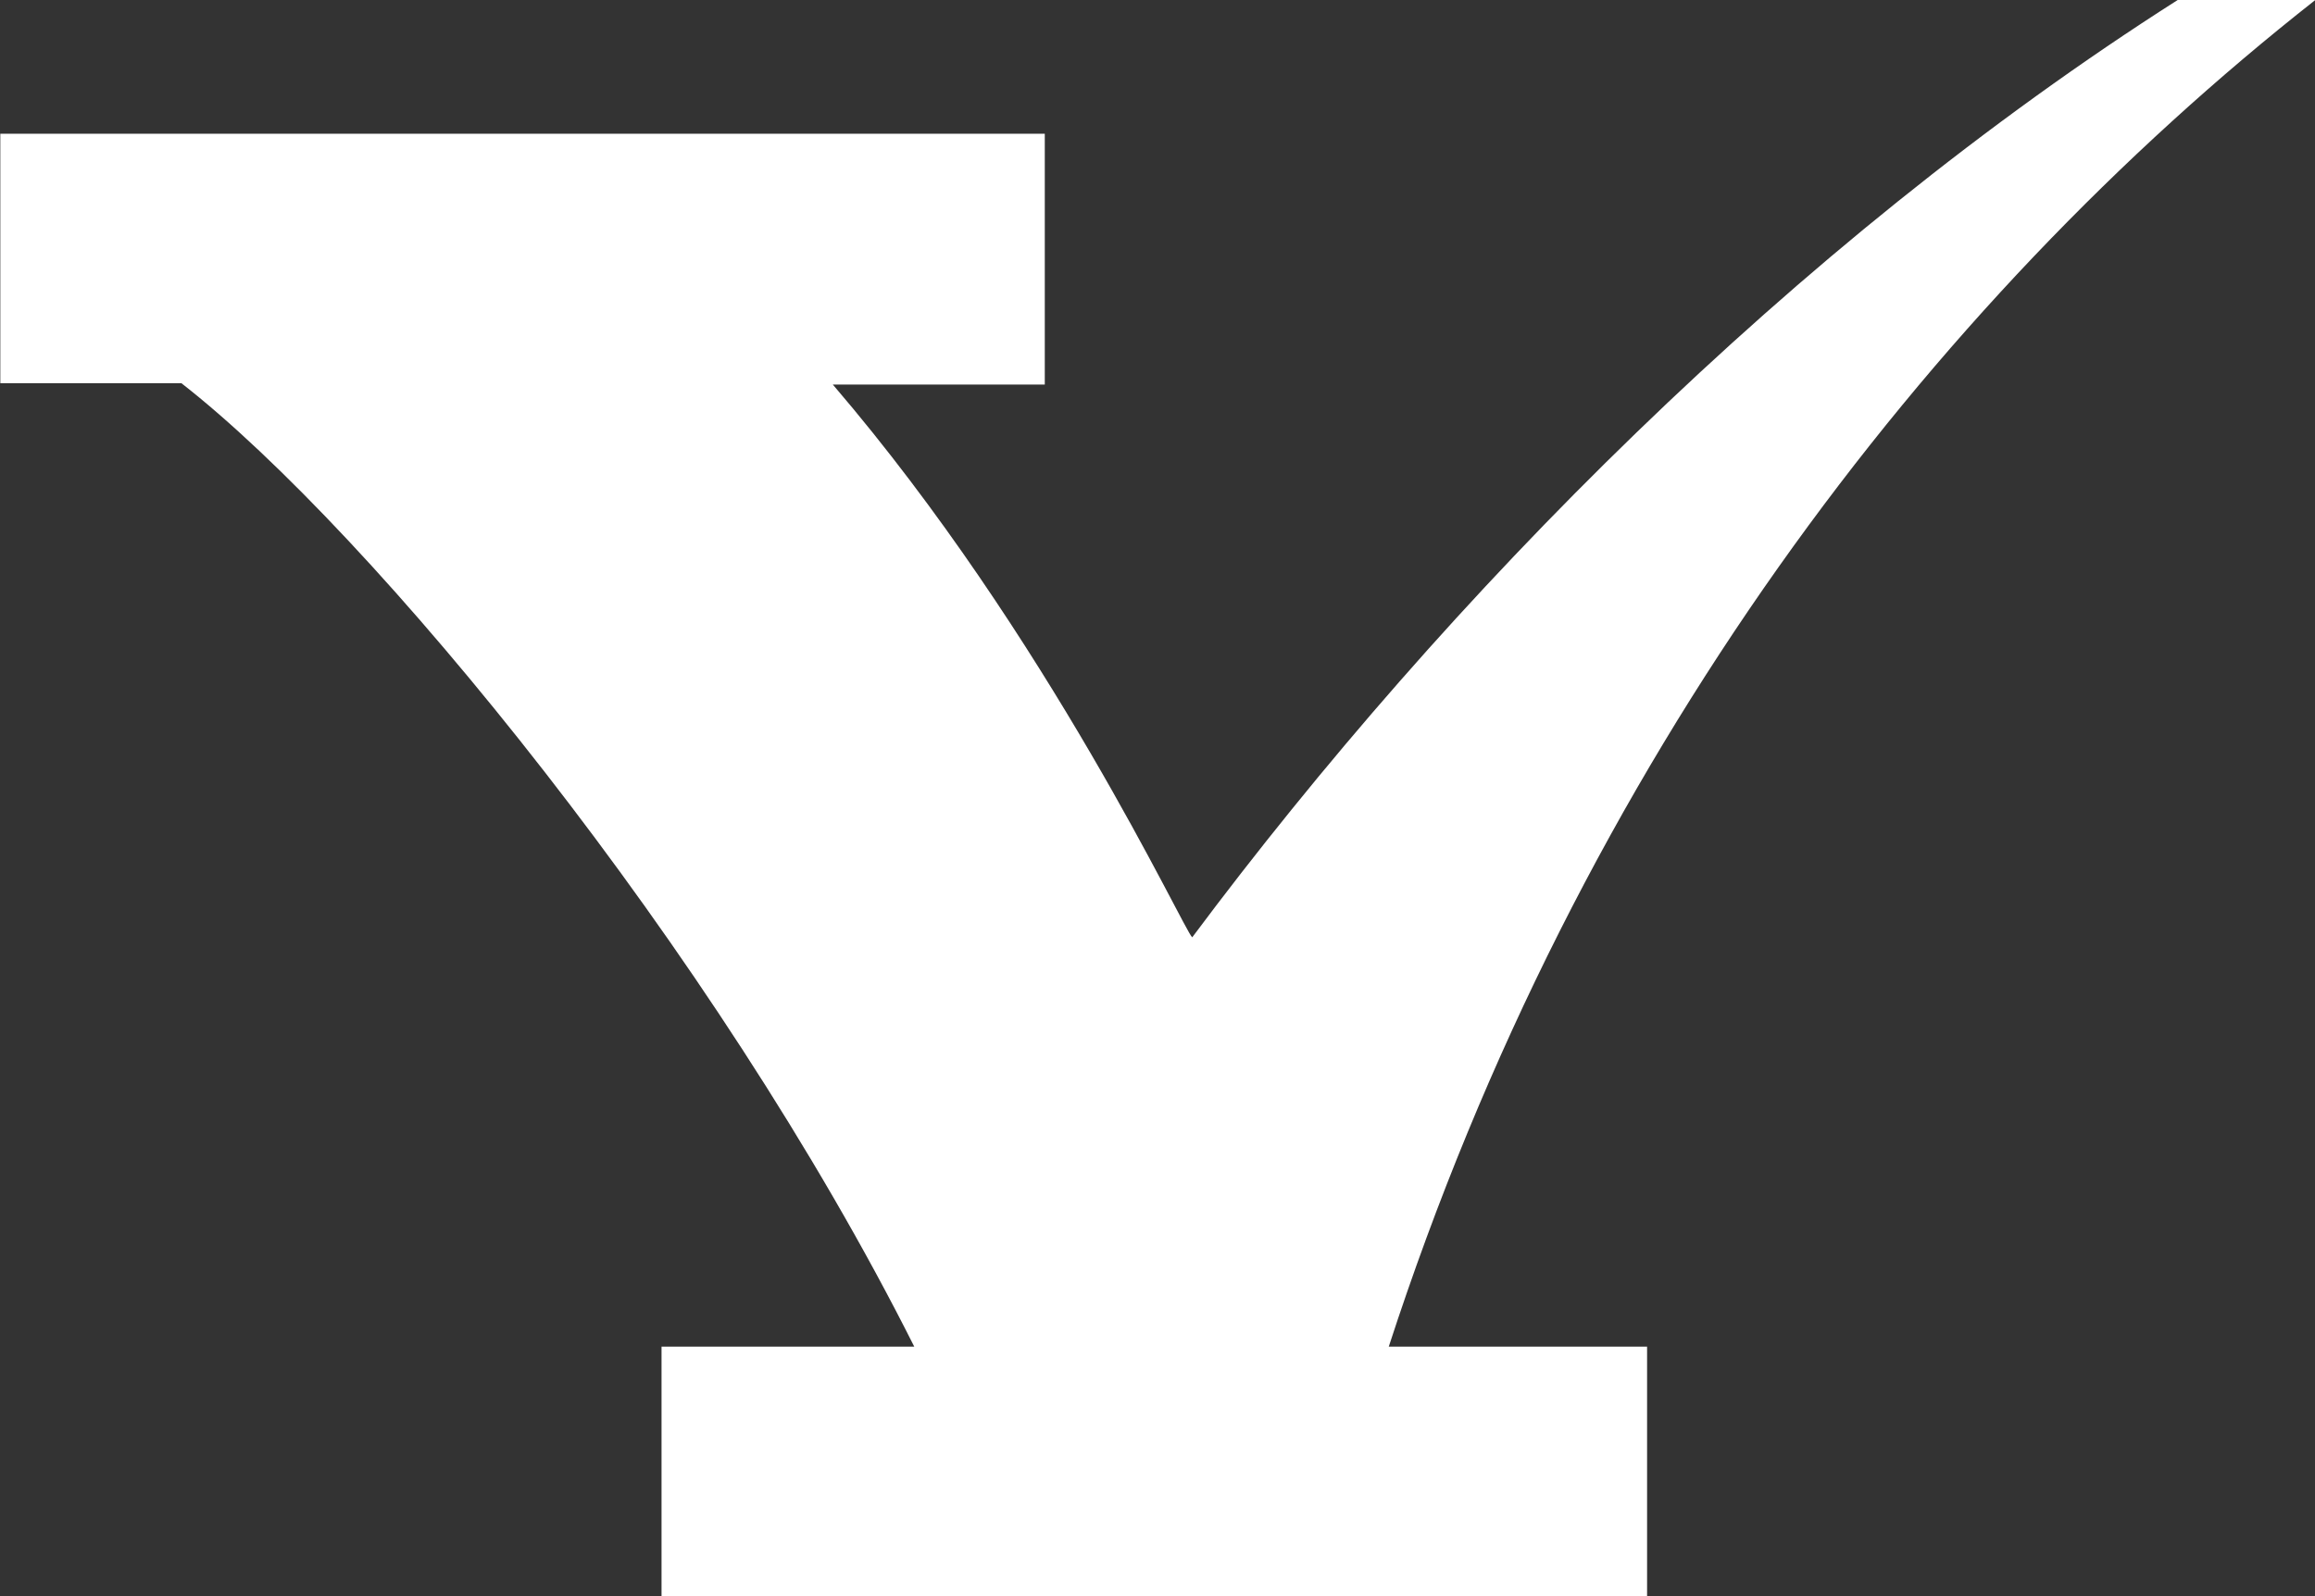 <svg width="29" height="20" viewBox="0 0 29 20" fill="none" xmlns="http://www.w3.org/2000/svg">
<rect x="0" y="0" width="29" height="20" fill="#333333" stroke="none"/>
<path d="M29.004 0H27.28C22.479 3.057 18.118 7.479 14.935 11.745C14.829 11.658 13.141 7.98 10.433 4.819H13.088V1.676H0.004V4.802H2.273C4.664 6.667 8.955 11.9 11.453 16.874H8.287V20H20.633V16.874H17.397C19.789 9.517 24.15 3.817 29.004 0Z" fill="white"/>
</svg>
